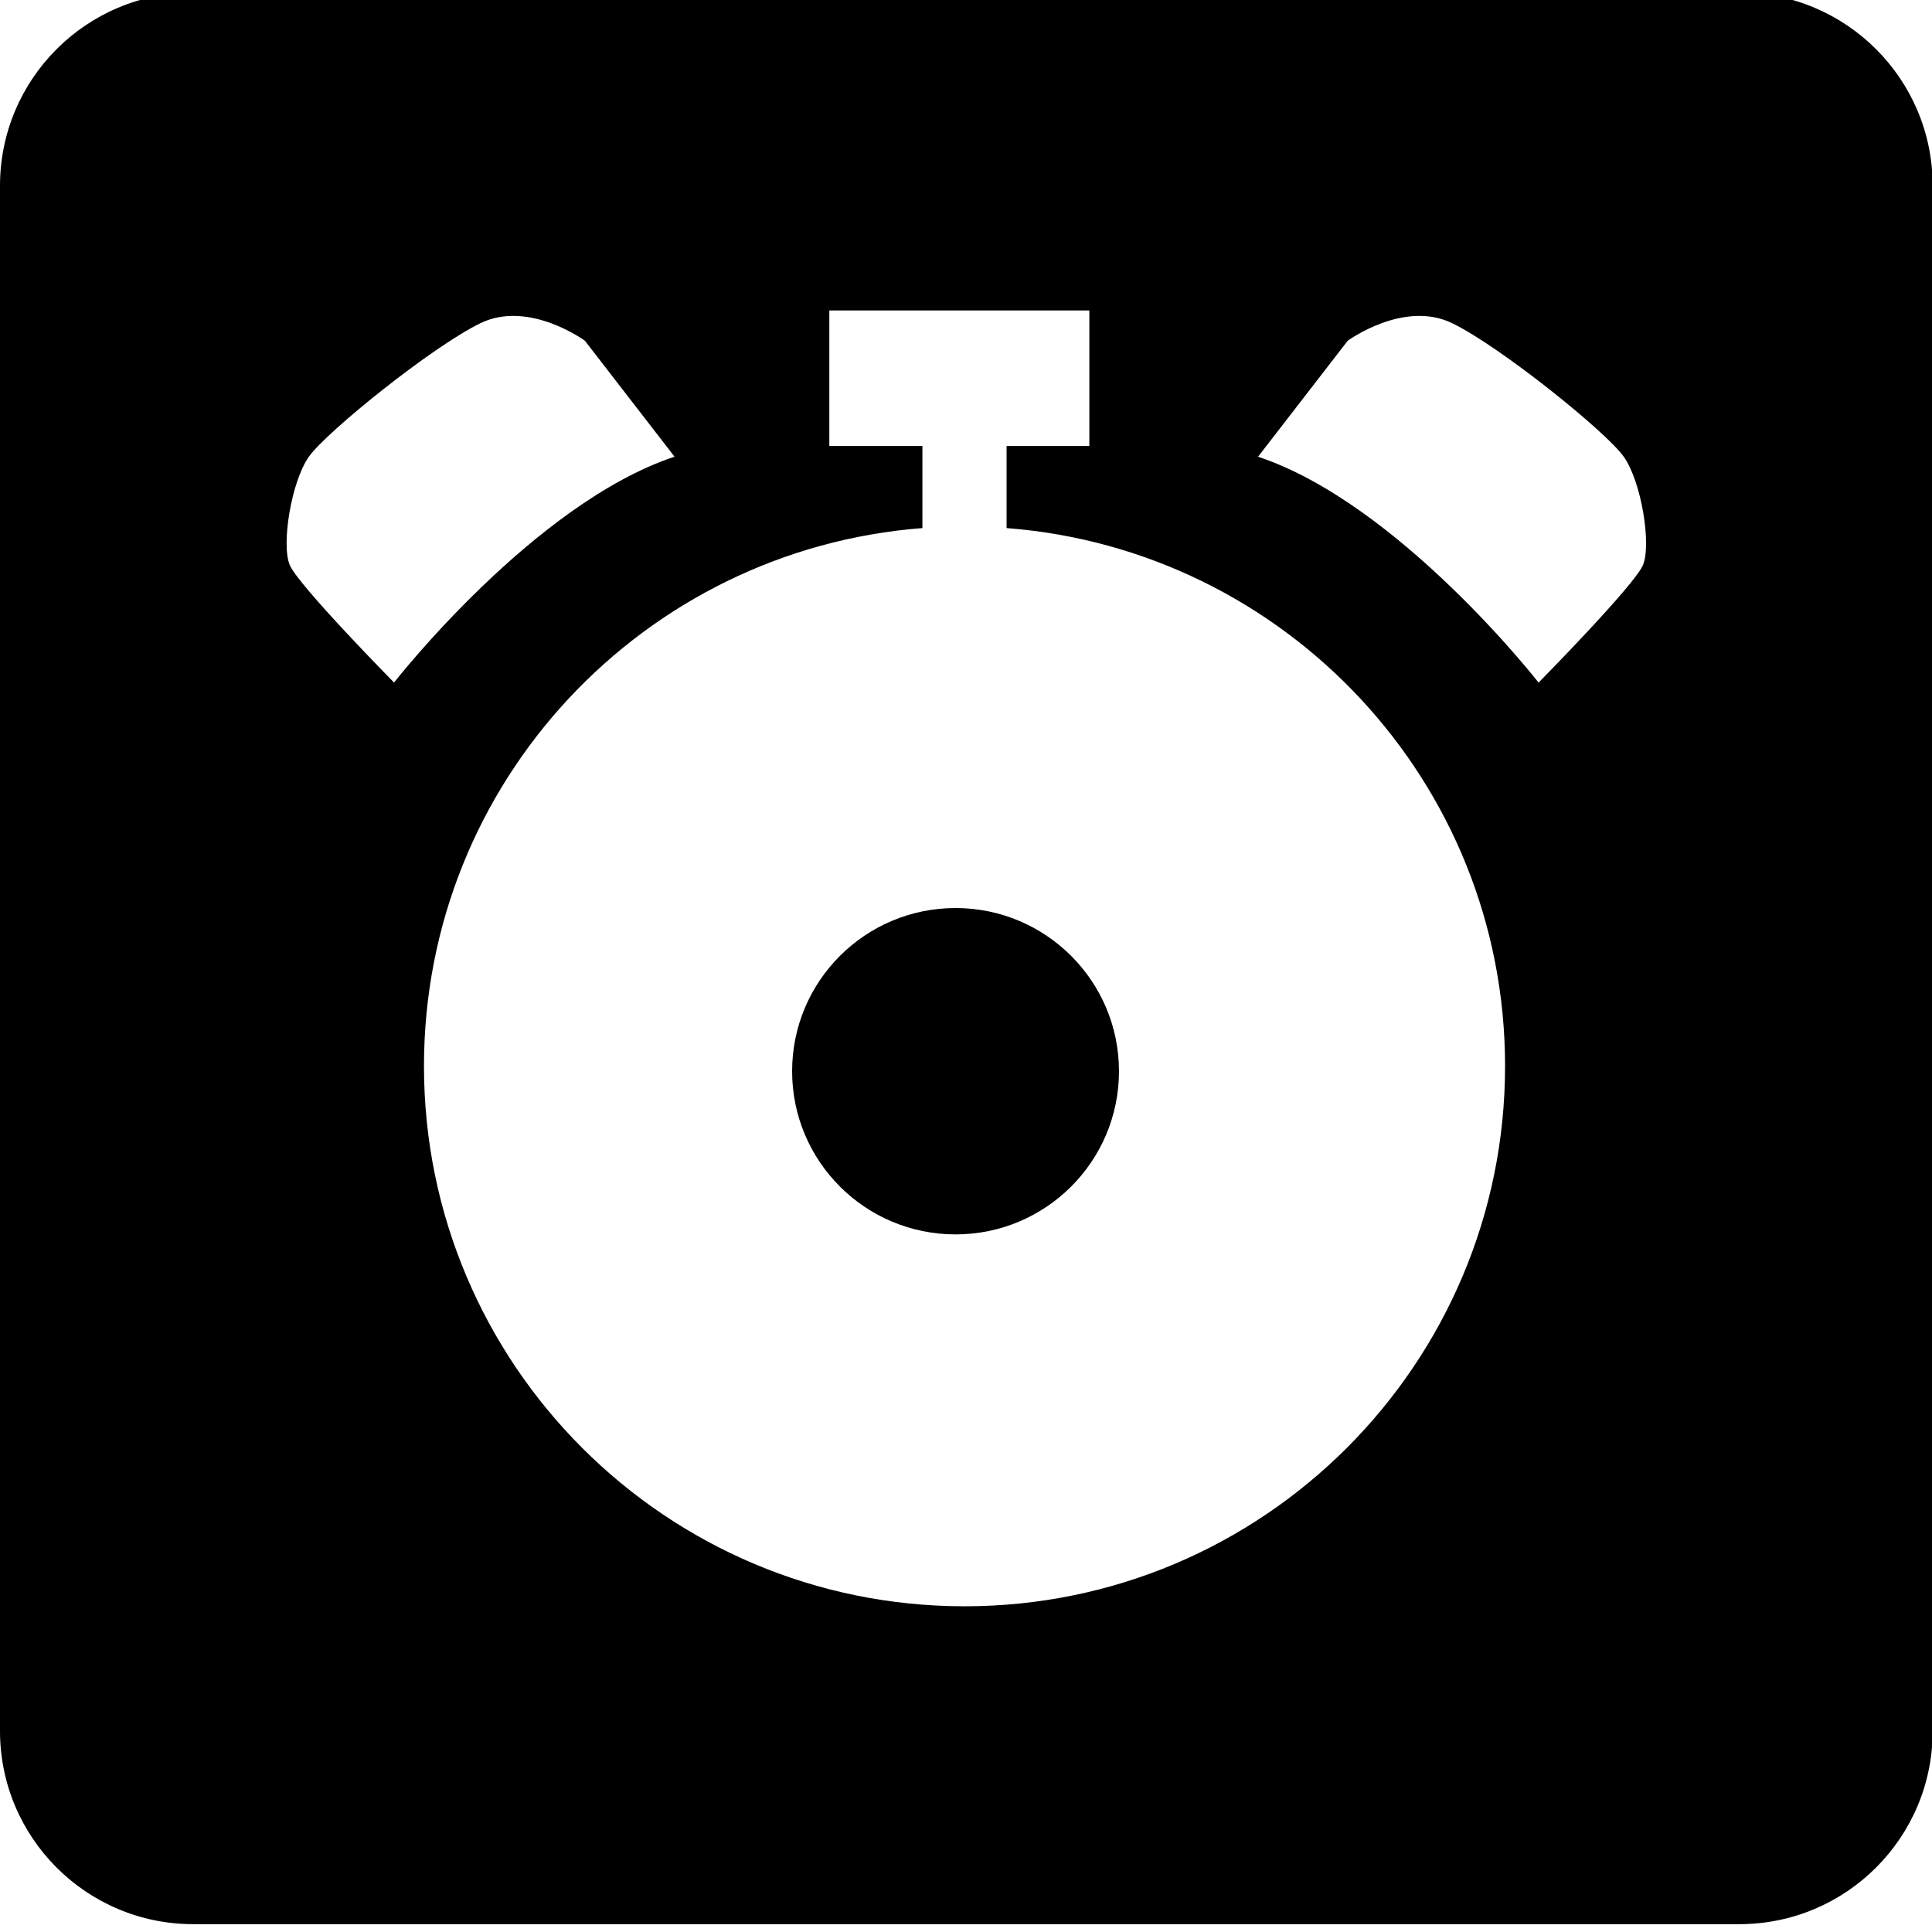 <?xml version="1.0" encoding="UTF-8" standalone="no"?>
<svg width="100px" height="100px" viewBox="0 0 100 100" version="1.1" xmlns="http://www.w3.org/2000/svg" xmlns:xlink="http://www.w3.org/1999/xlink" xmlns:sketch="http://www.bohemiancoding.com/sketch/ns">
    <!-- Generator: Sketch 3.0.4 (8053) - http://www.bohemiancoding.com/sketch -->
    <title>signature-expired</title>
    <desc>Created with Sketch.</desc>
    <defs></defs>
    <g id="Page-1" stroke="none" stroke-width="1" fill="none" fill-rule="evenodd" sketch:type="MSPage">
        <g id="signature-expired" sketch:type="MSArtboardGroup" fill="#000000">
            <path d="M90.029,-0.384 L10,-0.384 C4.477,-0.384 0,4.094 0,9.616 L0,89.594 C0,95.117 4.477,99.594 10,99.594 L90.029,99.594 C95.556,99.594 100.035,95.117 100.035,89.594 L100.035,9.616 C100.035,4.094 95.557,-0.384 90.029,-0.384 L90.029,-0.384 Z M15.002,29.256 C14.545,28.194 15.076,24.929 15.988,23.638 C16.902,22.347 22.365,17.942 24.873,16.726 C27.381,15.512 30.275,17.638 30.275,17.638 L34.914,23.638 C27.615,26.066 20.396,35.329 20.396,35.329 C20.396,35.329 15.459,30.319 15.002,29.256 L15.002,29.256 Z M49.924,83.141 C34.467,83.141 21.945,70.614 21.945,55.179 C21.945,40.482 33.308,28.445 47.744,27.333 L47.744,23.084 L42.926,23.084 L42.926,16.069 L56.384,16.069 L56.384,23.084 L52.101,23.084 L52.101,27.333 C66.533,28.444 77.902,40.481 77.902,55.179 C77.902,70.613 65.375,83.141 49.924,83.141 L49.924,83.141 Z M85.035,29.258 C84.578,30.32 79.637,35.331 79.637,35.331 C79.637,35.331 72.414,26.067 65.116,23.64 L69.755,17.64 C69.755,17.64 72.65,15.512 75.159,16.726 C77.667,17.945 83.134,22.349 84.046,23.64 C84.959,24.929 85.49,28.194 85.035,29.258 L85.035,29.258 Z M49.459,63.892 C54.131,63.892 57.918,60.111 57.918,55.446 C57.918,50.781 54.131,47 49.459,47 C44.787,47 41,50.781 41,55.446 C41,60.111 44.787,63.892 49.459,63.892 Z" sketch:type="MSShapeGroup"></path>
        </g>
    </g>
</svg>